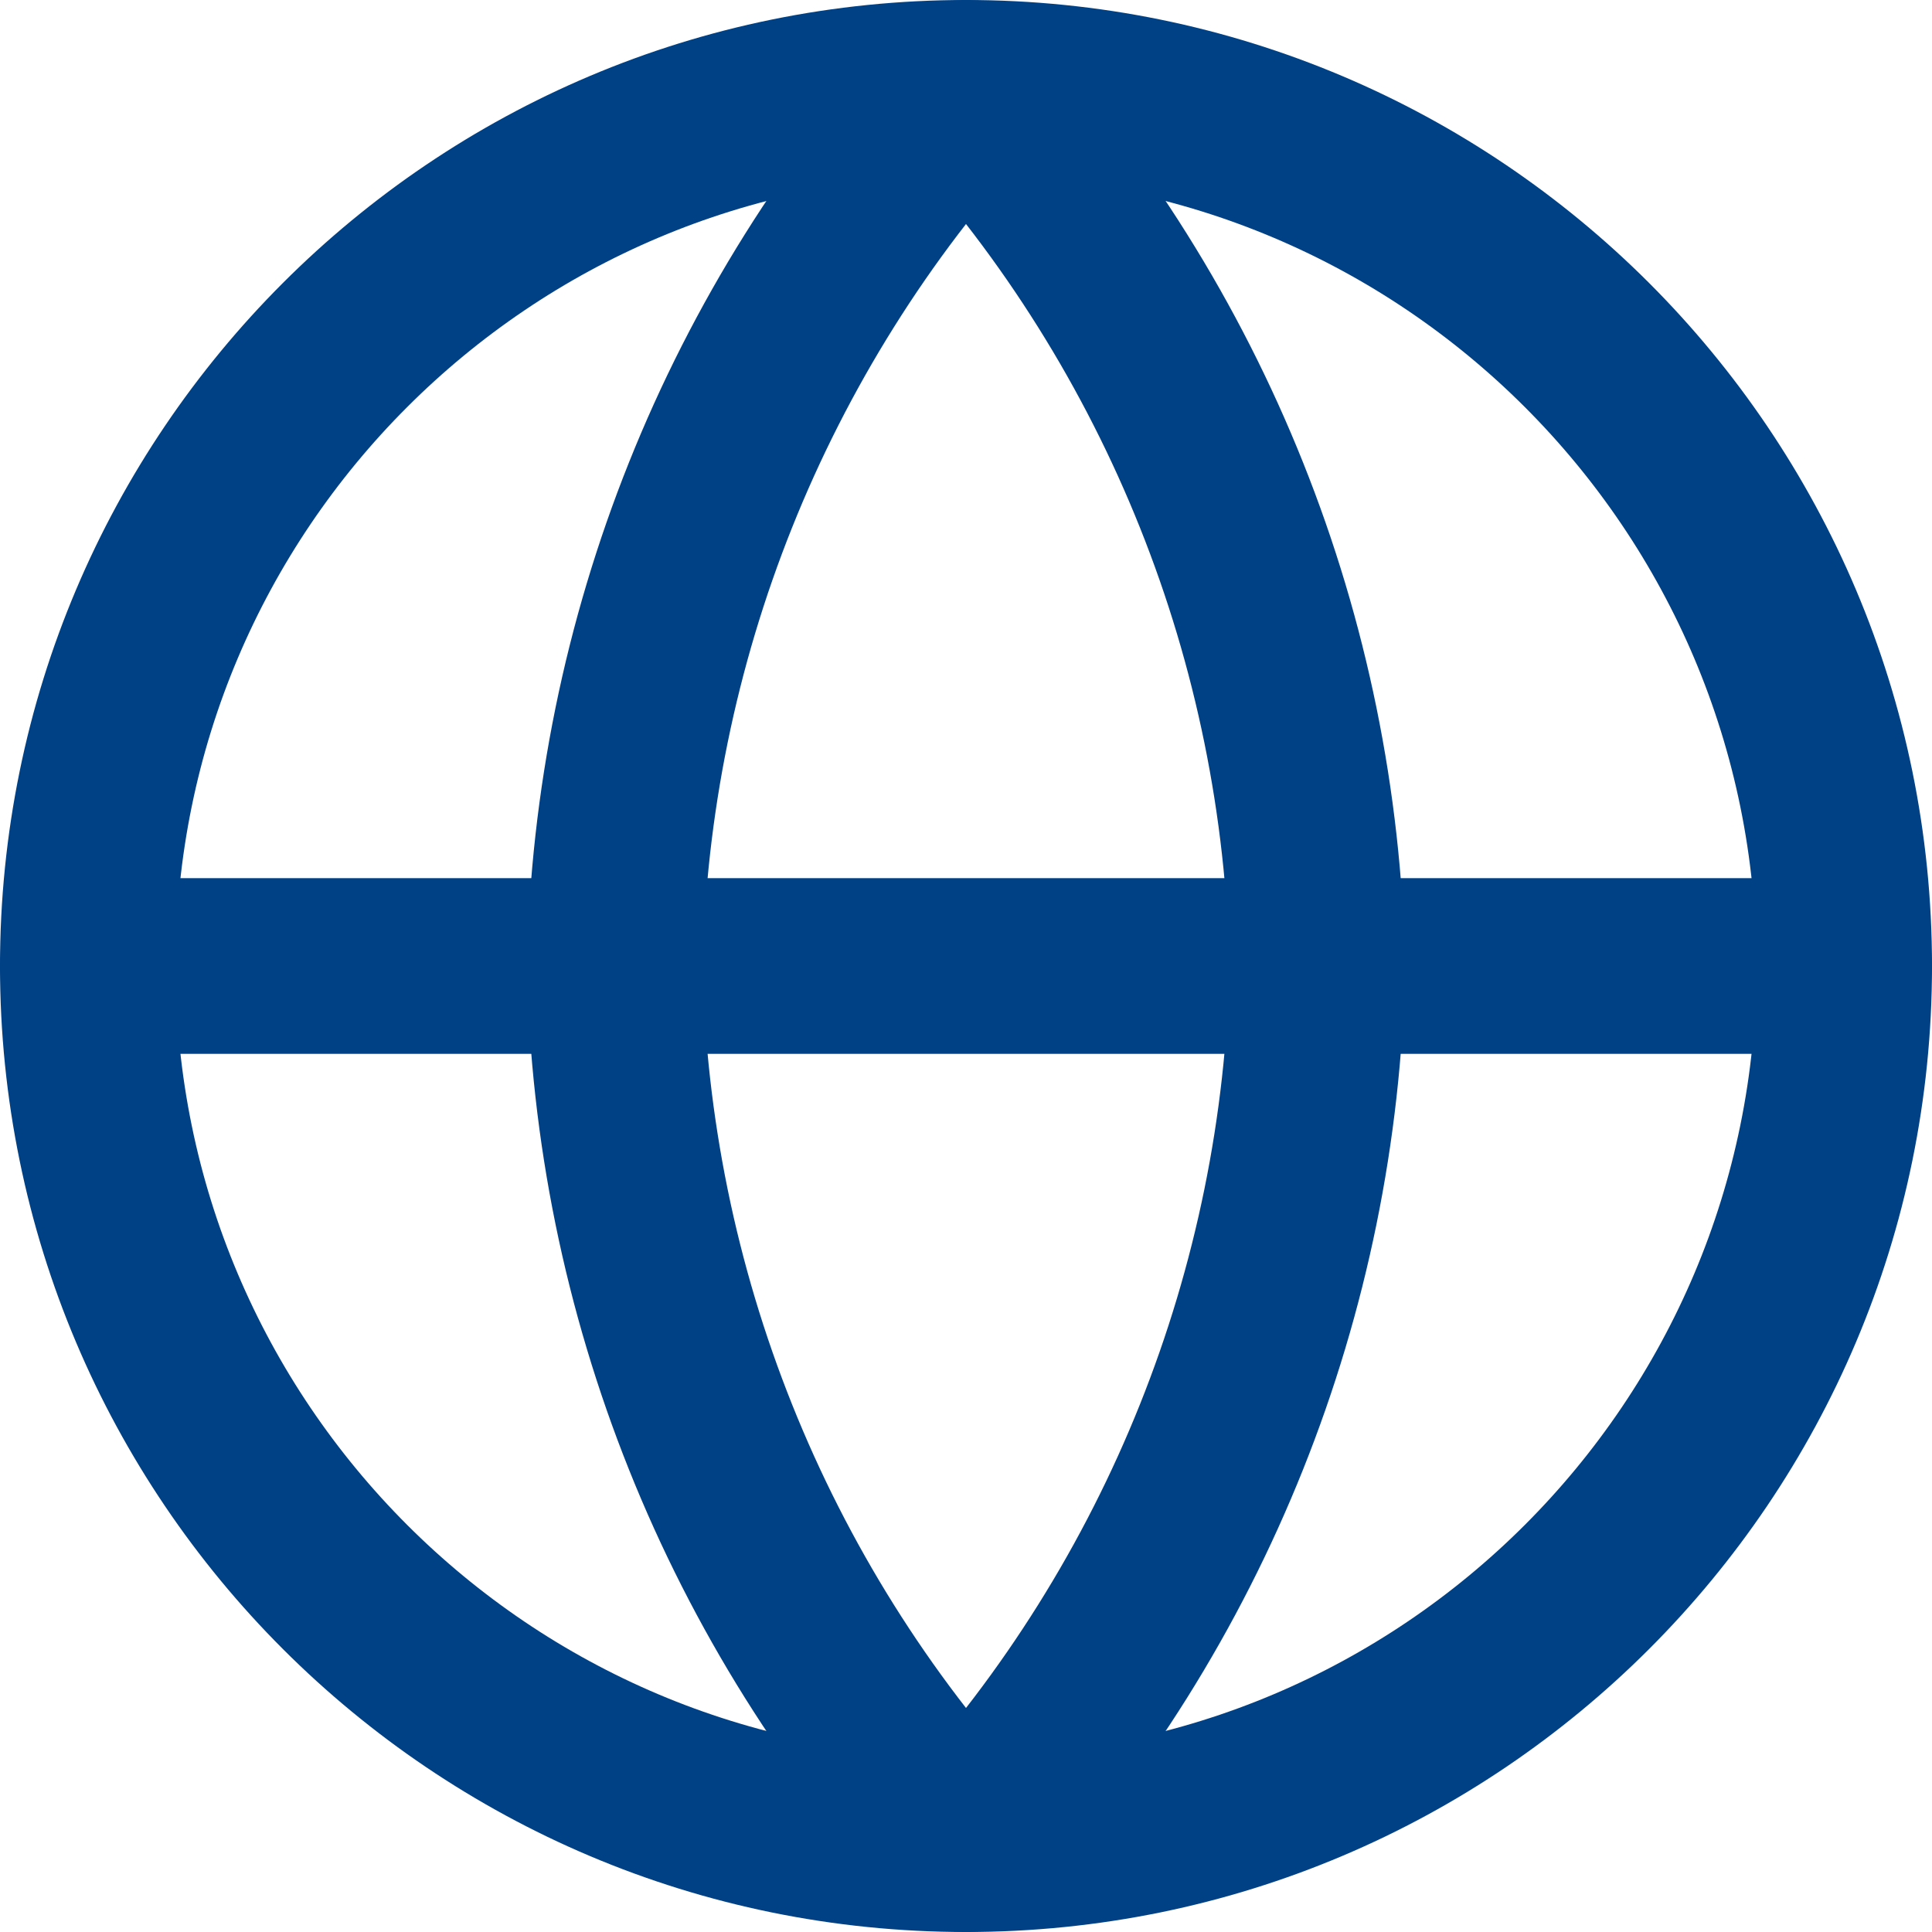<svg width="22" height="22" viewBox="0 0 22 22" fill="none" xmlns="http://www.w3.org/2000/svg">
<path d="M11 21C16.523 21 21 16.523 21 11C21 5.477 16.523 1 11 1C5.477 1 1 5.477 1 11C1 16.523 5.477 21 11 21Z" stroke="#004185" stroke-width="2" stroke-linecap="round" stroke-linejoin="round"/>
<path d="M1 11H21" stroke="#004185" stroke-width="2" stroke-linecap="round" stroke-linejoin="round"/>
<path d="M11 1C13.501 3.738 14.923 7.292 15 11C14.923 14.708 13.501 18.262 11 21C8.499 18.262 7.077 14.708 7 11C7.077 7.292 8.499 3.738 11 1Z" stroke="#004185" stroke-width="2" stroke-linecap="round" stroke-linejoin="round"/>
</svg>
